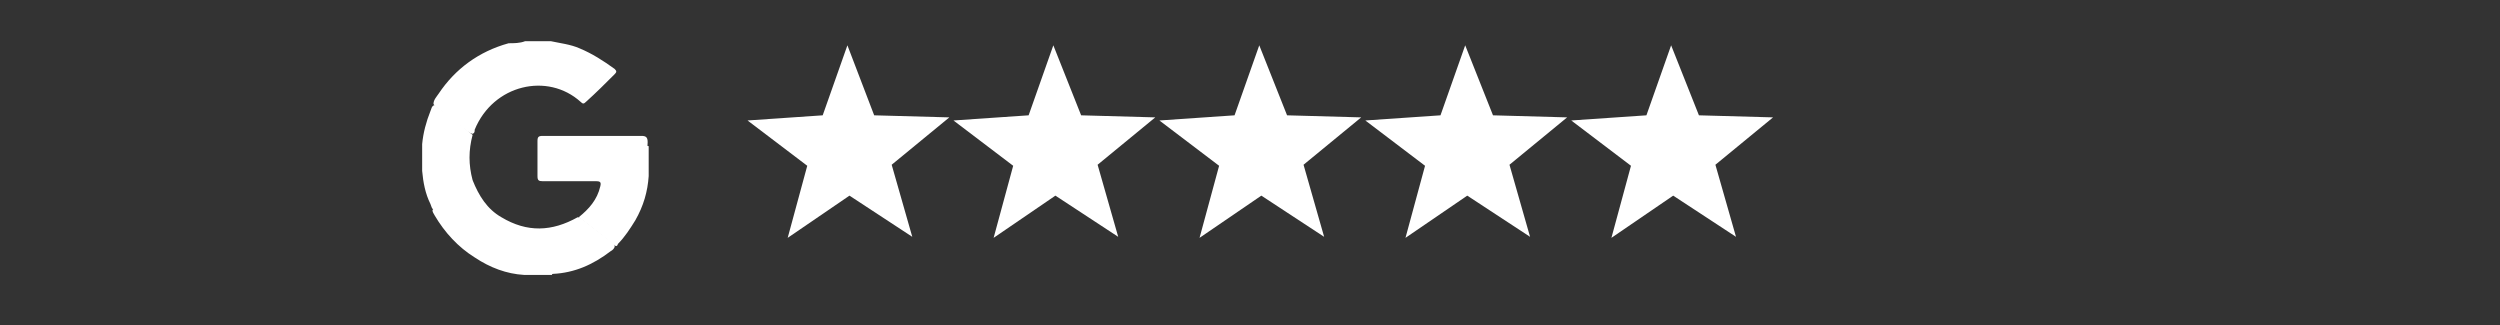<?xml version="1.0" encoding="UTF-8"?>
<svg xmlns="http://www.w3.org/2000/svg" version="1.1" viewBox="0 0 242.8 31.6">
  <rect x="0" y="0" width="242.8" height="31.6" fill="#333333" stroke="none"/>
  <defs>
    <style>
      .cls-1 {
        fill: #fff;
      }
    </style>
  </defs>
  <!-- Generator: Adobe Illustrator 28.7.1, SVG Export Plug-In . SVG Version: 1.2.0 Build 142)  -->
  <g>
    <g id="Layer_1">
      <g id="Layer_1-2" data-name="Layer_1">
        <g>
          <g>
            <polygon class="cls-1" points="165 11.2 172.2 11.4 166.6 16 168.6 23 162.5 19 156.5 23.1 158.4 16.1 152.6 11.7 159.9 11.2 162.3 4.4 165 11.2"/>
            <polygon class="cls-1" points="145 11.2 152.2 11.4 146.6 16 148.6 23 142.5 19 136.5 23.1 138.4 16.1 132.6 11.7 139.9 11.2 142.3 4.4 145 11.2"/>
            <polygon class="cls-1" points="125 11.2 132.2 11.4 126.6 16 128.6 23 122.5 19 116.5 23.1 118.4 16.1 112.6 11.7 119.9 11.2 122.3 4.4 125 11.2"/>
            <polygon class="cls-1" points="105 11.2 112.2 11.4 106.6 16 108.6 23 102.5 19 96.5 23.1 98.4 16.1 92.6 11.7 99.9 11.2 102.3 4.4 105 11.2"/>
            <polygon class="cls-1" points="84.9 11.2 92.2 11.4 86.6 16 88.6 23 82.5 19 76.5 23.1 78.4 16.1 72.6 11.7 79.9 11.2 82.3 4.4 84.9 11.2"/>
          </g>
          <g id="nGh9pX">
            <g>
              <path class="cls-1" d="M53.5,4c.9.2,1.9.3,2.8.7,1.2.5,2.3,1.2,3.4,2,.2.2.2.3,0,.5-.9.9-1.8,1.8-2.8,2.7-.2.2-.3.2-.5,0-3.2-2.9-8.5-1.7-10.3,2.7,0,.2,0,.3-.2.4-.4-.1-.7-.4-1.1-.7-.8-.6-1.5-1.2-2.3-1.8,0,0-.3-.2-.4-.4,0-.4.3-.7.5-1,1.6-2.4,3.9-4.1,6.8-4.9.5,0,1.1,0,1.6-.2.9,0,1.7,0,2.5,0Z"/>
              <path class="cls-1" d="M45.9,17.5c.6,1.5,1.4,2.8,2.8,3.6,2.5,1.5,4.9,1.4,7.4,0,.3,0,.4.2.6.3.9.7,1.8,1.4,2.7,2.1.1.1.3.2.3.4s-.2.4-.4.5c-1.7,1.3-3.5,2.1-5.6,2.2,0,0-.1,0-.1.1h-2.7c-1.7-.1-3.3-.7-4.8-1.7-1.6-1-2.9-2.4-3.9-4.1-.1-.2-.2-.3-.2-.5.2-.3.5-.5.8-.7.9-.7,1.7-1.4,2.6-2,.2,0,.3-.3.5-.2Z"/>
              <path class="cls-1" d="M59.8,23.9c-1.2-.9-2.4-1.9-3.6-2.8,1-.8,1.8-1.7,2.1-3,.1-.4,0-.5-.4-.5h-5.2c-.4,0-.5-.1-.5-.5v-3.4c0-.4.1-.5.5-.5h9.6c.4,0,.6.1.6.6s-.1.3.1.4v2.9c-.1,1.5-.5,2.9-1.3,4.3-.5.8-1,1.6-1.7,2.3,0,0,0,.2-.2.2Z"/>
              <path class="cls-1" d="M45.9,17.5c-1.2,1-2.5,1.9-3.7,2.9-.3-.1-.3-.4-.4-.6-.5-1-.7-2.1-.8-3.2v-2.6c.1-1.1.4-2.2.8-3.2.1-.2.1-.5.4-.6,1.3.9,2.5,1.9,3.7,2.9-.4,1.5-.4,2.9,0,4.4Z"/>
            </g>
          </g>
        </g>
      </g>
    </g>
  </g>
</svg>
